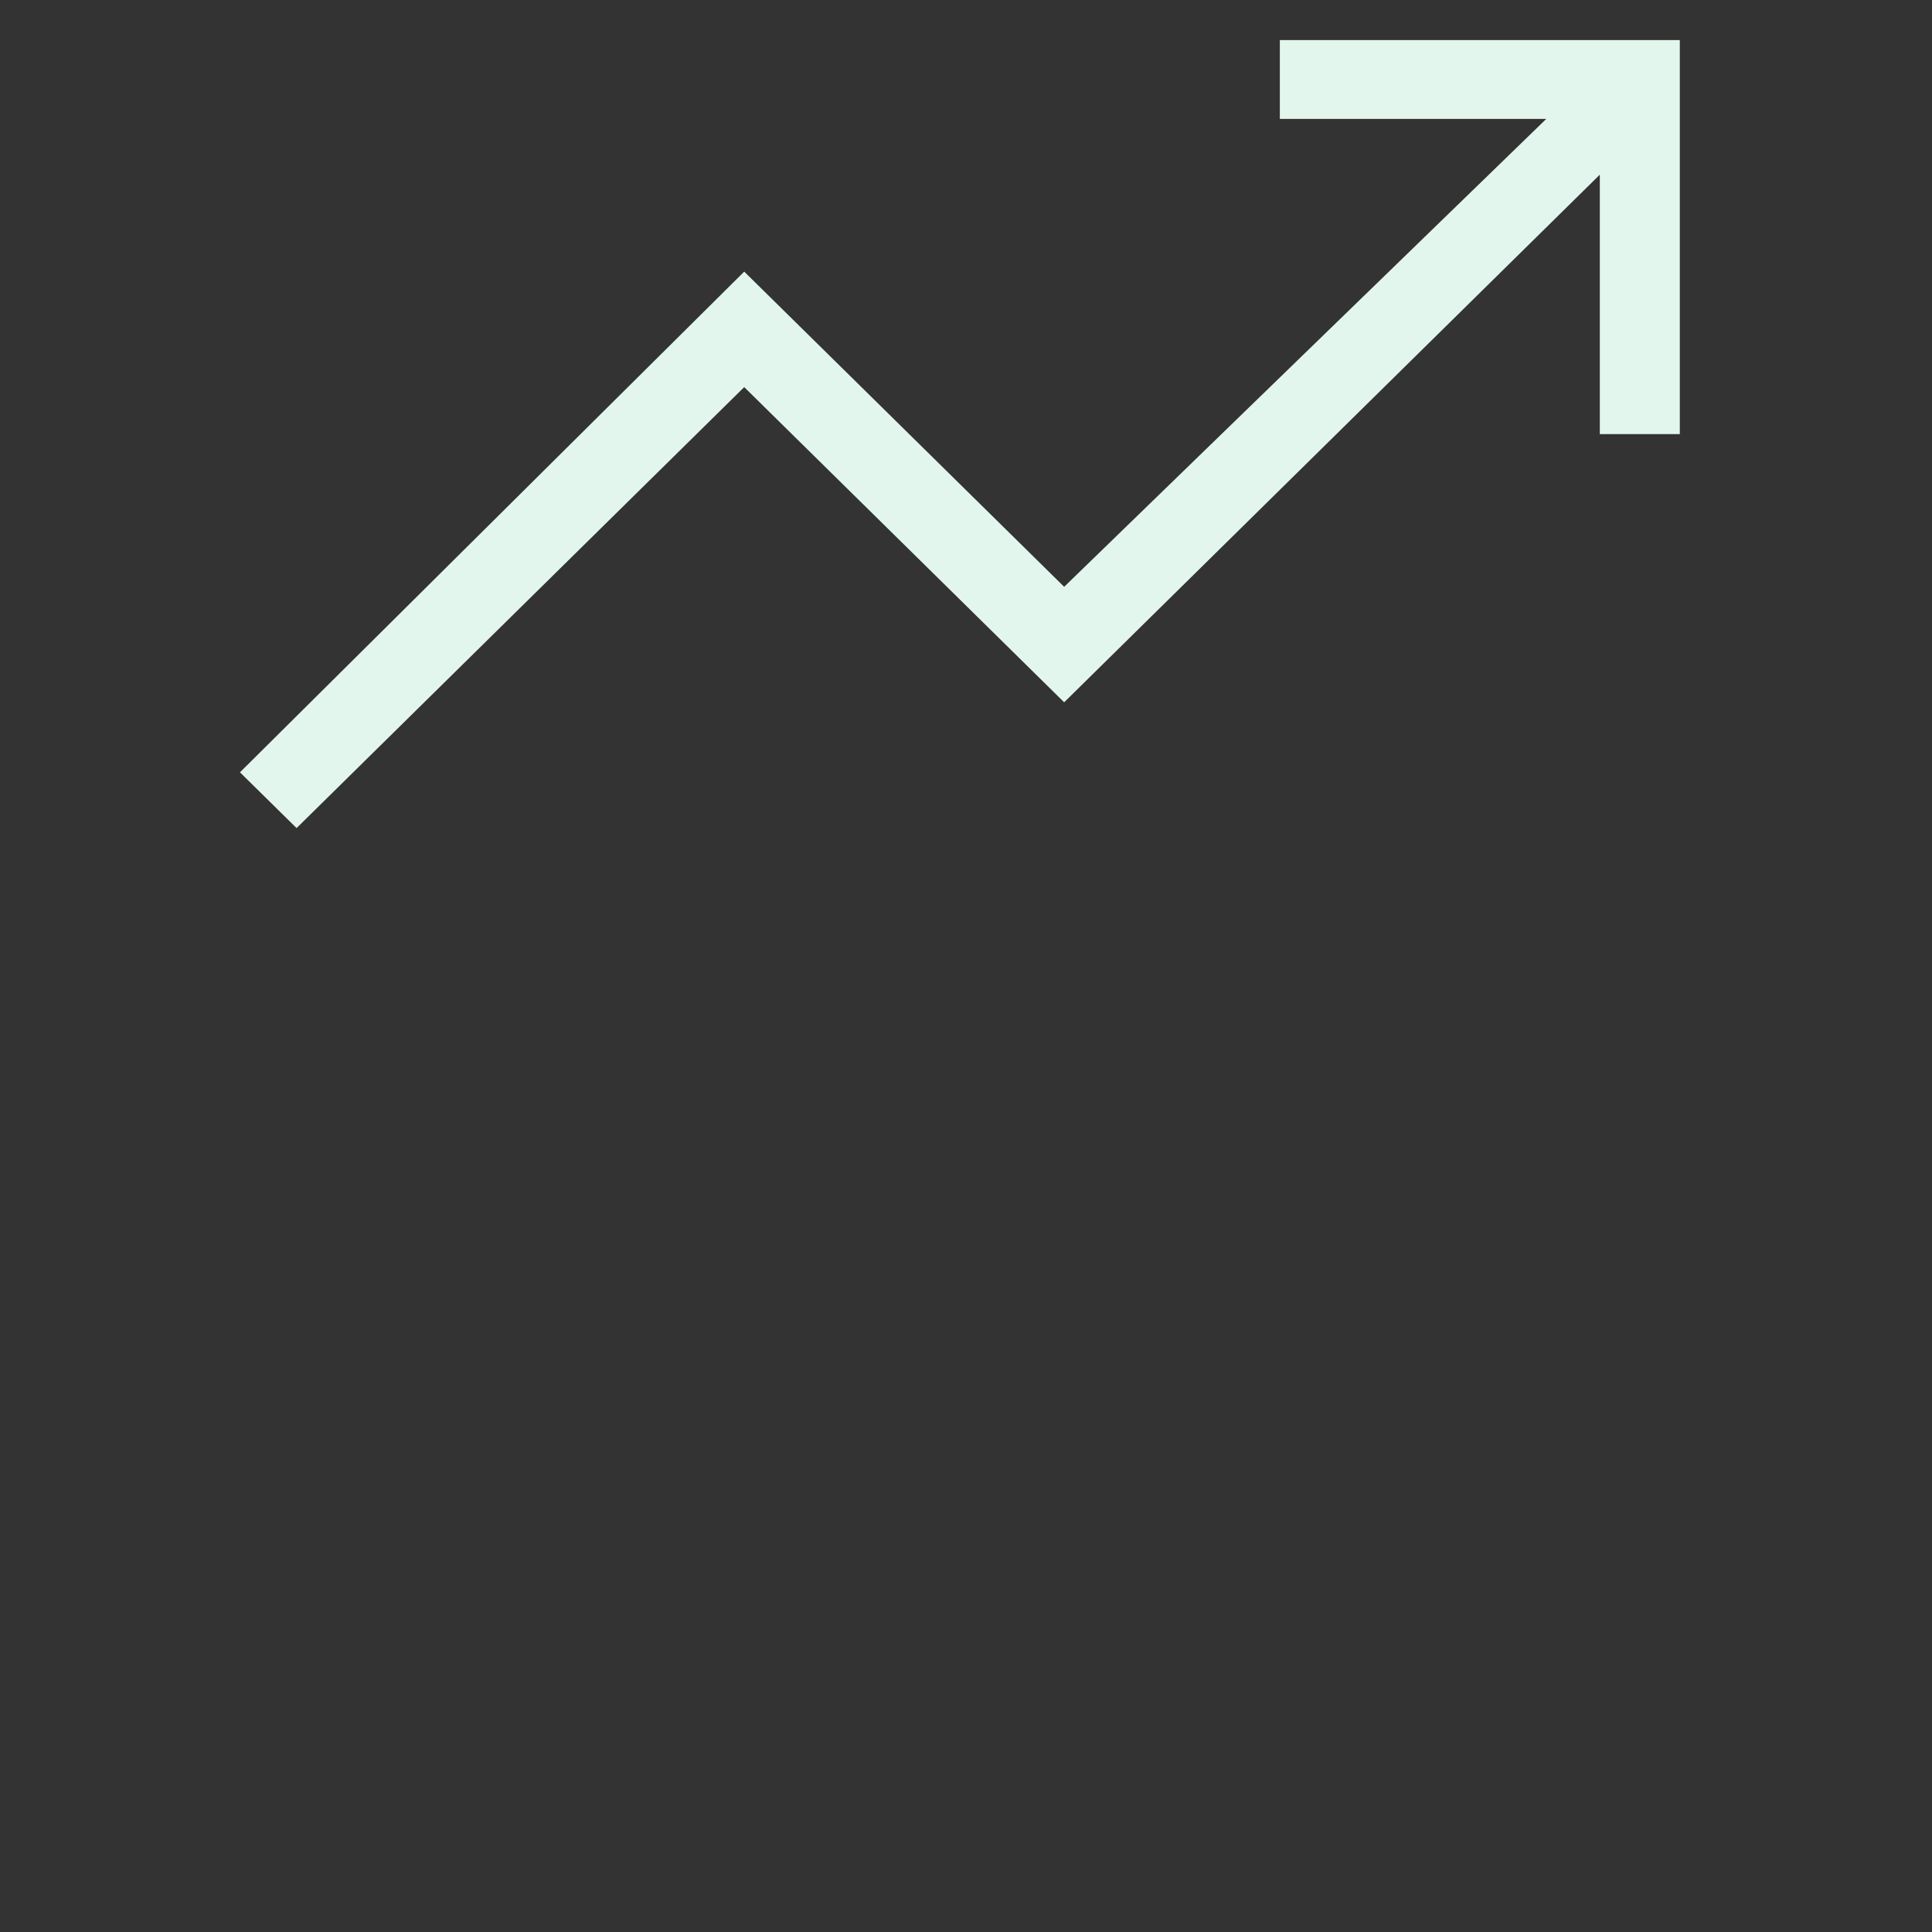 <svg width="79" height="79" viewBox="0 0 79 79" fill="none" xmlns="http://www.w3.org/2000/svg">
<rect x="0" y="0" width="79" height="79" fill="#333333" stroke="none"/>
<mask id="mask0_3444_5988" style="mask-type:alpha" maskUnits="userSpaceOnUse" x="0" y="0" width="79" height="79">
<rect width="78.5" height="78.5" fill="#D9D9D9"/>
</mask>
<g mask="url(#mask0_3444_5988)">
<path d="M12.127 33.861L9.812 31.58L30.431 11.107L43.514 23.995L63.228 4.862H52.333V1.64H68.688V17.75H65.417V7.142L43.514 28.717L30.431 15.829L12.127 33.861Z" fill="#E3F6EE"/>
</g>
</svg>
